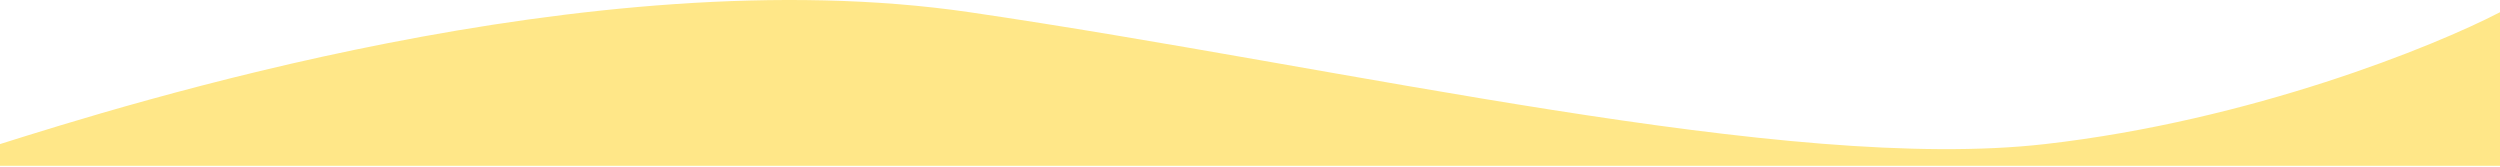 <svg width="1440" height="96" viewBox="0 0 1440 96" fill="none" xmlns="http://www.w3.org/2000/svg">
<path d="M558.498 7.043C340.212 -24.936 69.812 61.102 0 82.992V95.5H1440V7.043C1402.14 26.712 1296.74 69.439 1177.96 82.992C1029.48 99.933 776.784 39.021 558.498 7.043Z" fill="#FFE788"/>
</svg>
